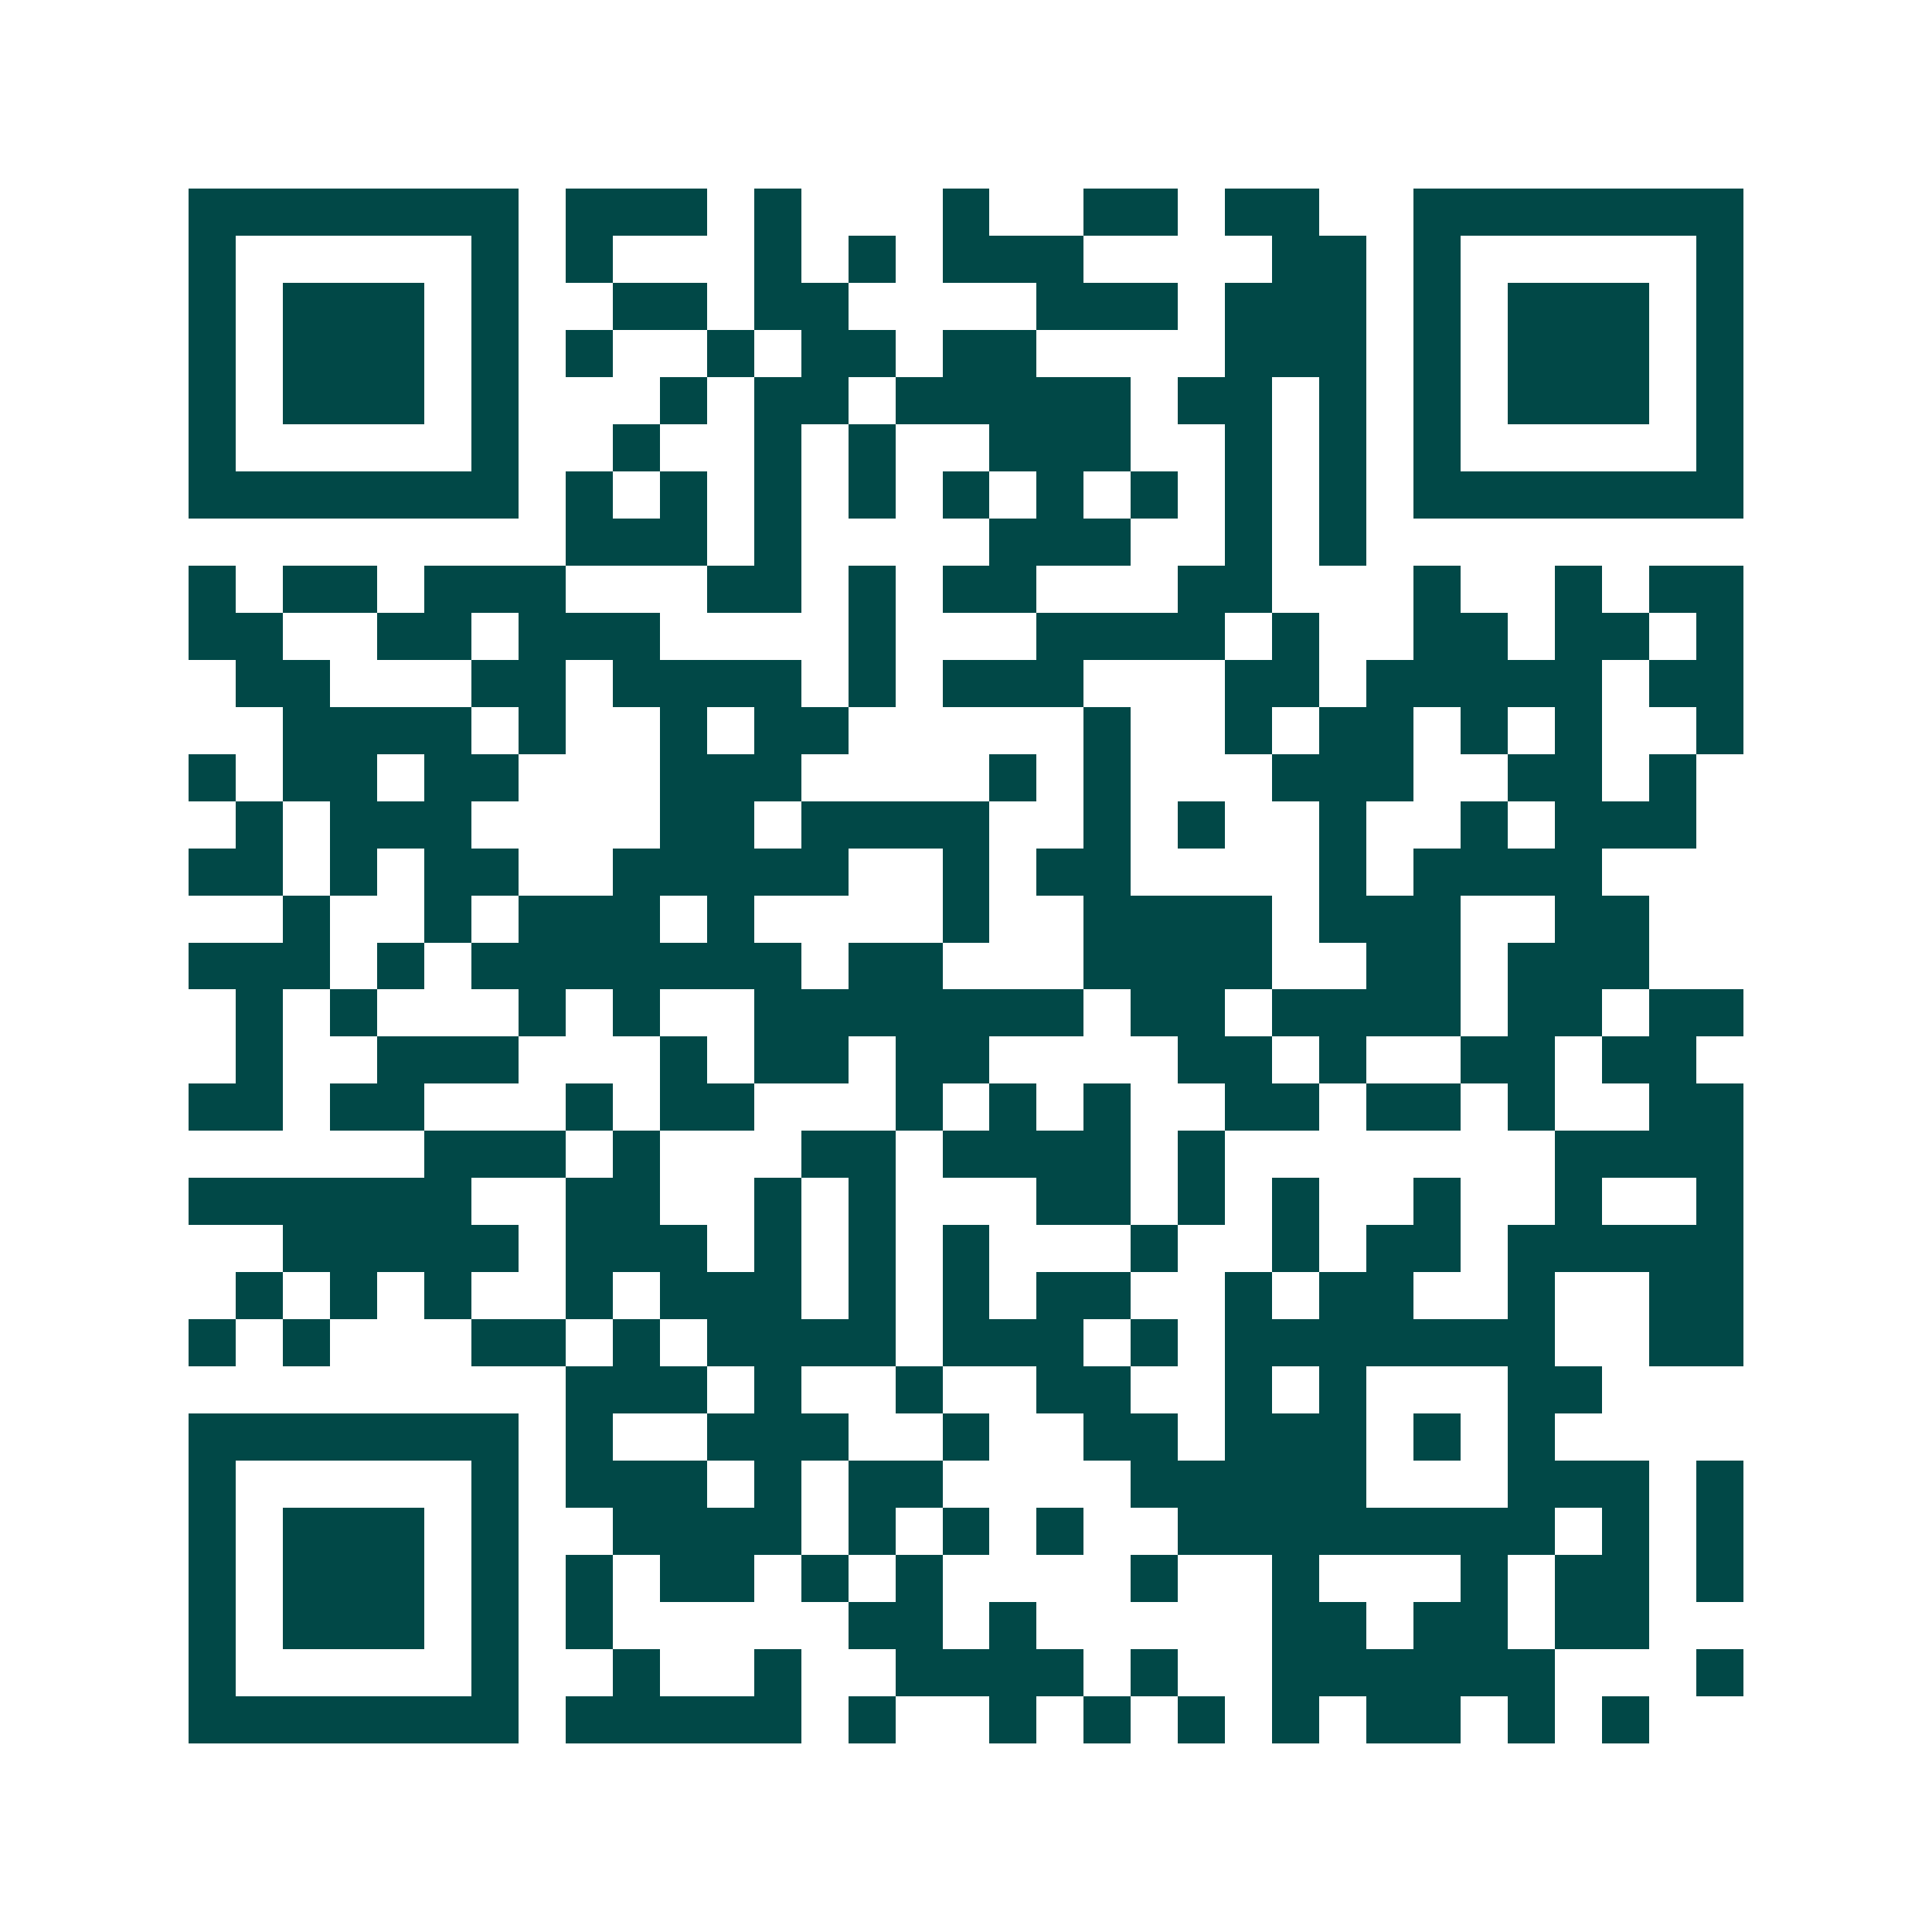 <svg xmlns="http://www.w3.org/2000/svg" width="200" height="200" viewBox="0 0 41 41" shape-rendering="crispEdges"><path fill="#ffffff" d="M0 0h41v41H0z"/><path stroke="#014847" d="M4 4.5h7m1 0h3m1 0h1m3 0h1m2 0h2m1 0h2m2 0h7M4 5.5h1m5 0h1m1 0h1m3 0h1m1 0h1m1 0h3m4 0h2m1 0h1m5 0h1M4 6.5h1m1 0h3m1 0h1m2 0h2m1 0h2m4 0h3m1 0h3m1 0h1m1 0h3m1 0h1M4 7.5h1m1 0h3m1 0h1m1 0h1m2 0h1m1 0h2m1 0h2m4 0h3m1 0h1m1 0h3m1 0h1M4 8.5h1m1 0h3m1 0h1m3 0h1m1 0h2m1 0h5m1 0h2m1 0h1m1 0h1m1 0h3m1 0h1M4 9.5h1m5 0h1m2 0h1m2 0h1m1 0h1m2 0h3m2 0h1m1 0h1m1 0h1m5 0h1M4 10.5h7m1 0h1m1 0h1m1 0h1m1 0h1m1 0h1m1 0h1m1 0h1m1 0h1m1 0h1m1 0h7M12 11.5h3m1 0h1m4 0h3m2 0h1m1 0h1M4 12.5h1m1 0h2m1 0h3m3 0h2m1 0h1m1 0h2m3 0h2m3 0h1m2 0h1m1 0h2M4 13.5h2m2 0h2m1 0h3m4 0h1m3 0h4m1 0h1m2 0h2m1 0h2m1 0h1M5 14.5h2m3 0h2m1 0h4m1 0h1m1 0h3m3 0h2m1 0h5m1 0h2M6 15.5h4m1 0h1m2 0h1m1 0h2m5 0h1m2 0h1m1 0h2m1 0h1m1 0h1m2 0h1M4 16.5h1m1 0h2m1 0h2m3 0h3m4 0h1m1 0h1m3 0h3m2 0h2m1 0h1M5 17.5h1m1 0h3m4 0h2m1 0h4m2 0h1m1 0h1m2 0h1m2 0h1m1 0h3M4 18.5h2m1 0h1m1 0h2m2 0h5m2 0h1m1 0h2m4 0h1m1 0h4M6 19.5h1m2 0h1m1 0h3m1 0h1m4 0h1m2 0h4m1 0h3m2 0h2M4 20.5h3m1 0h1m1 0h7m1 0h2m3 0h4m2 0h2m1 0h3M5 21.5h1m1 0h1m3 0h1m1 0h1m2 0h7m1 0h2m1 0h4m1 0h2m1 0h2M5 22.5h1m2 0h3m3 0h1m1 0h2m1 0h2m4 0h2m1 0h1m2 0h2m1 0h2M4 23.5h2m1 0h2m3 0h1m1 0h2m3 0h1m1 0h1m1 0h1m2 0h2m1 0h2m1 0h1m2 0h2M9 24.5h3m1 0h1m3 0h2m1 0h4m1 0h1m7 0h4M4 25.5h6m2 0h2m2 0h1m1 0h1m3 0h2m1 0h1m1 0h1m2 0h1m2 0h1m2 0h1M6 26.5h5m1 0h3m1 0h1m1 0h1m1 0h1m3 0h1m2 0h1m1 0h2m1 0h5M5 27.5h1m1 0h1m1 0h1m2 0h1m1 0h3m1 0h1m1 0h1m1 0h2m2 0h1m1 0h2m2 0h1m2 0h2M4 28.5h1m1 0h1m3 0h2m1 0h1m1 0h4m1 0h3m1 0h1m1 0h7m2 0h2M12 29.5h3m1 0h1m2 0h1m2 0h2m2 0h1m1 0h1m3 0h2M4 30.5h7m1 0h1m2 0h3m2 0h1m2 0h2m1 0h3m1 0h1m1 0h1M4 31.5h1m5 0h1m1 0h3m1 0h1m1 0h2m4 0h5m3 0h3m1 0h1M4 32.5h1m1 0h3m1 0h1m2 0h4m1 0h1m1 0h1m1 0h1m2 0h8m1 0h1m1 0h1M4 33.5h1m1 0h3m1 0h1m1 0h1m1 0h2m1 0h1m1 0h1m4 0h1m2 0h1m3 0h1m1 0h2m1 0h1M4 34.5h1m1 0h3m1 0h1m1 0h1m5 0h2m1 0h1m5 0h2m1 0h2m1 0h2M4 35.5h1m5 0h1m2 0h1m2 0h1m2 0h4m1 0h1m2 0h6m3 0h1M4 36.5h7m1 0h5m1 0h1m2 0h1m1 0h1m1 0h1m1 0h1m1 0h2m1 0h1m1 0h1"/></svg>
